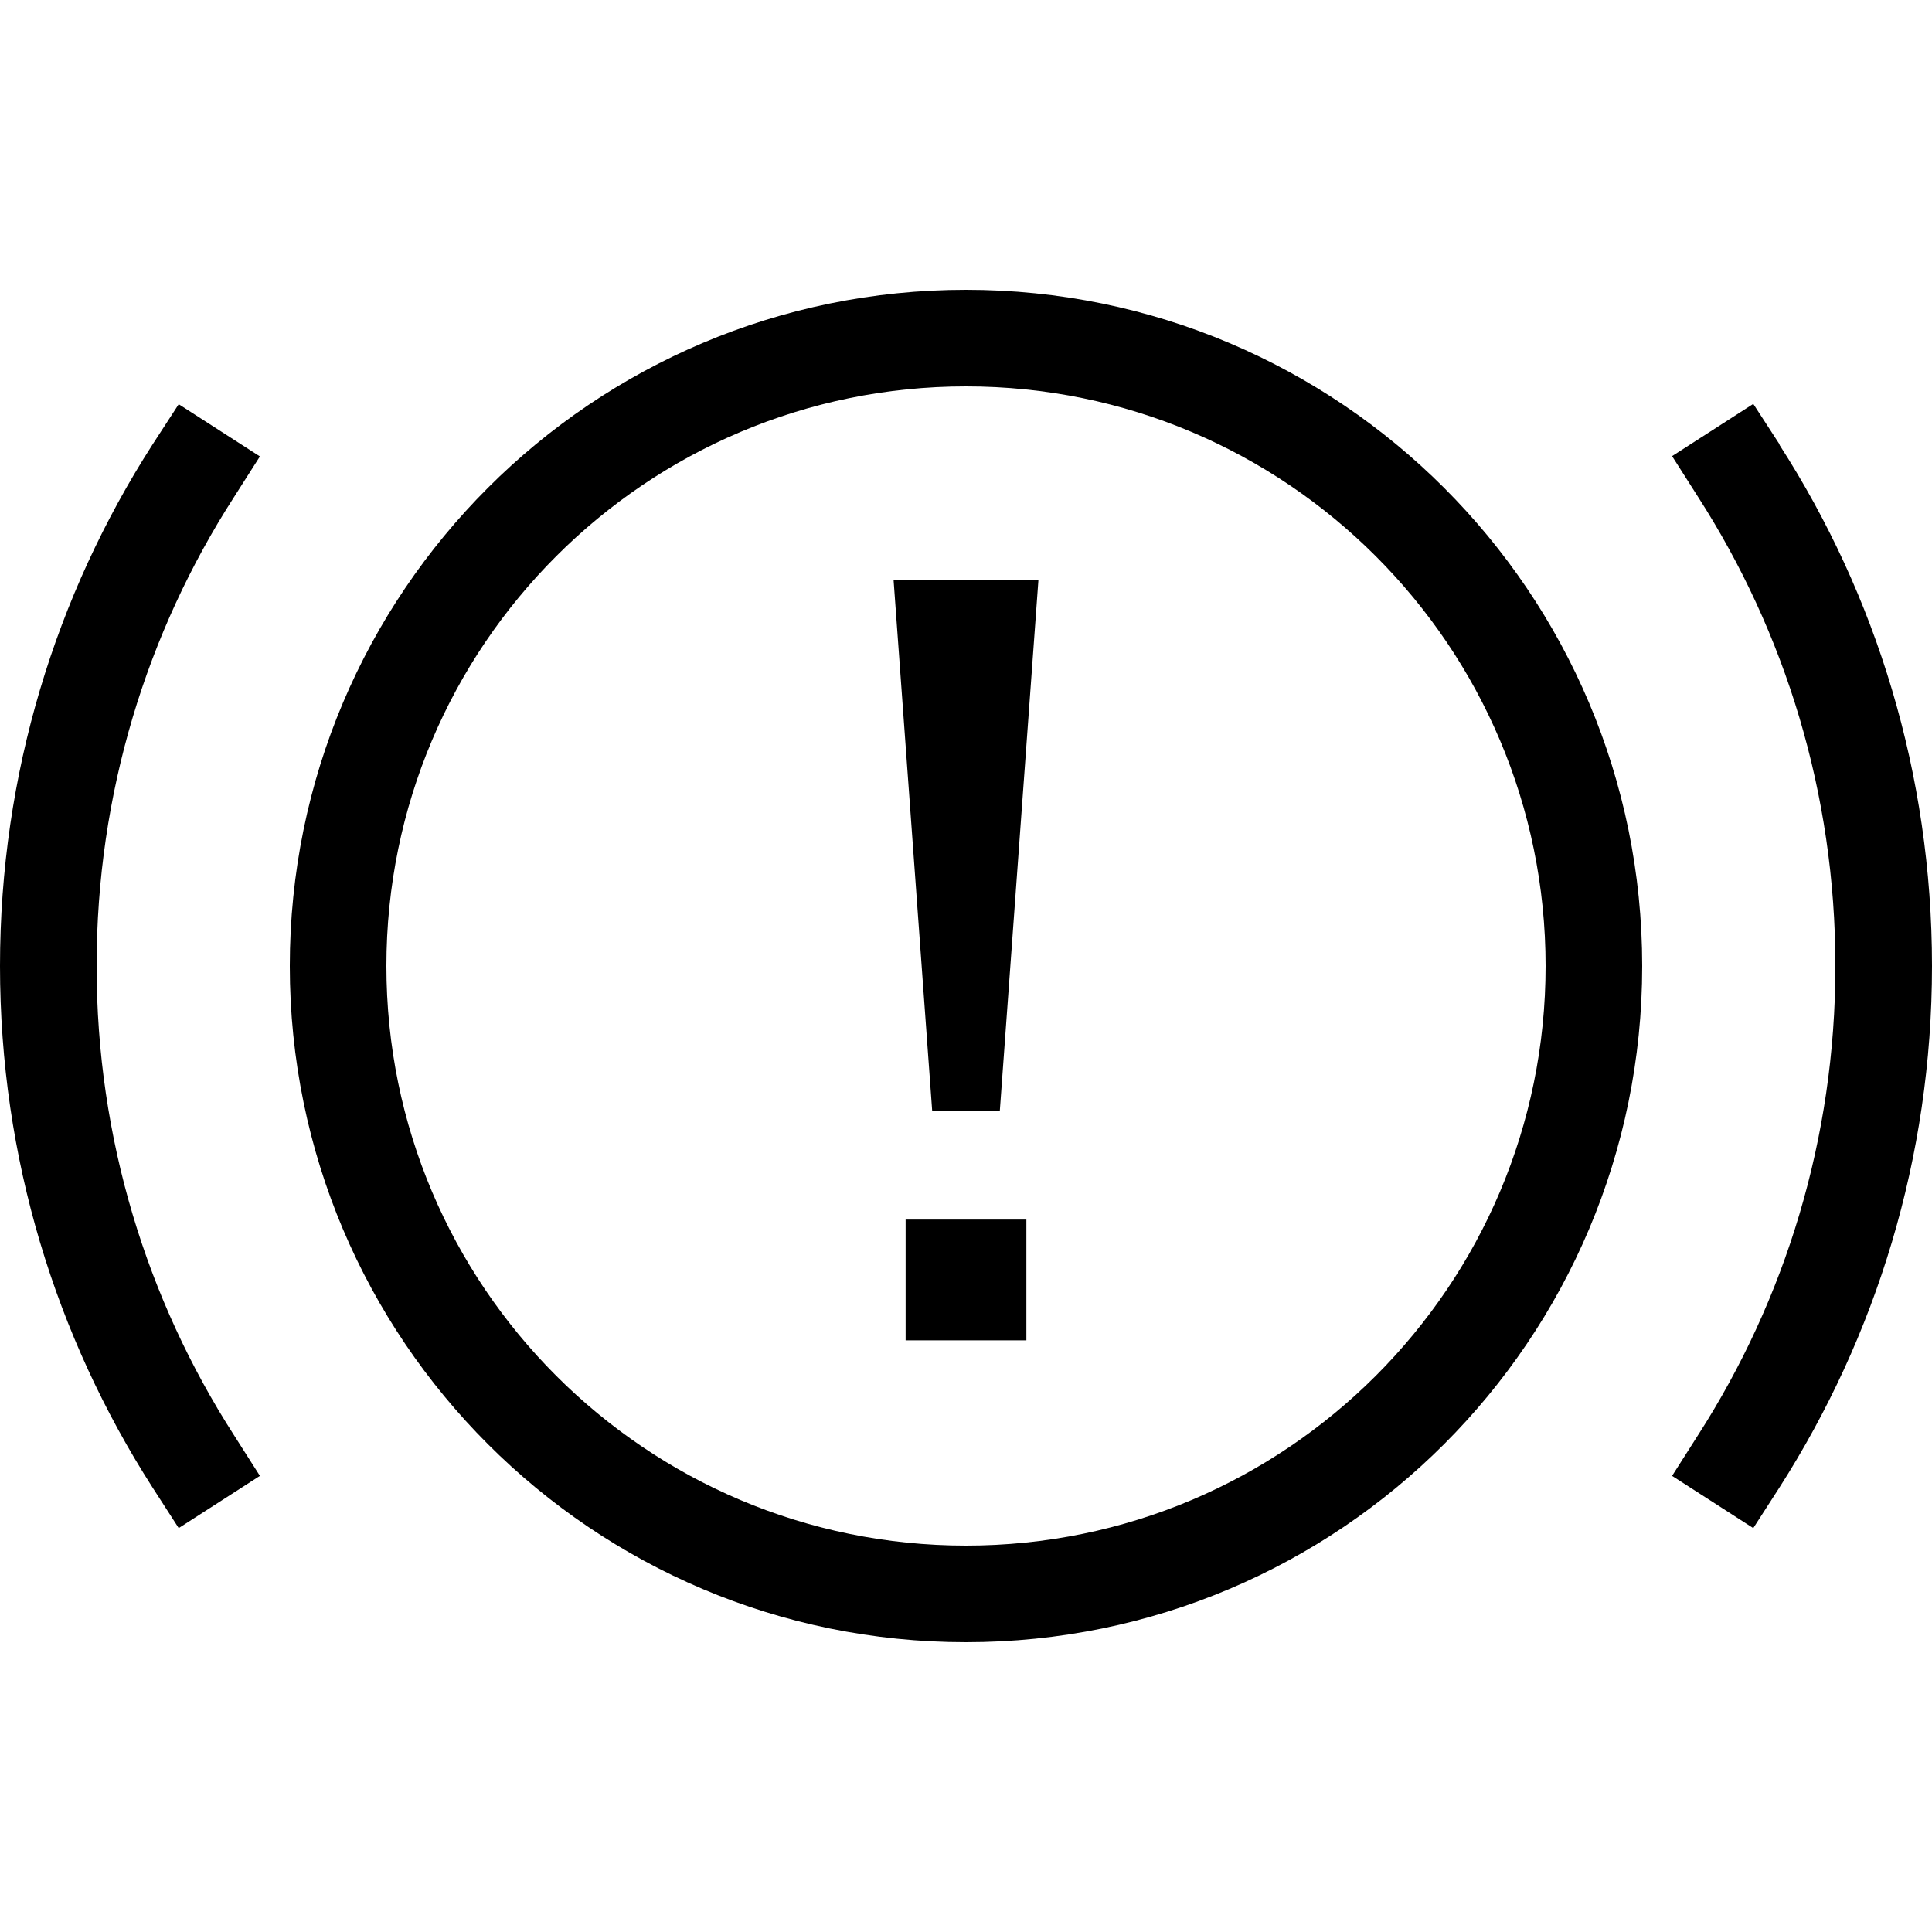 <svg xmlns="http://www.w3.org/2000/svg" viewBox="0 0 640 640"><!--! Font Awesome Pro 7.1.0 by @fontawesome - https://fontawesome.com License - https://fontawesome.com/license (Commercial License) Copyright 2025 Fonticons, Inc. --><path fill="currentColor" d="M320 544C196.3 544 96 443.7 96 320C96 196.3 196.3 96 320 96C443.7 96 544 196.3 544 320C544 443.7 443.7 544 320 544zM320 128C214 128 128 214 128 320C128 426 214 512 320 512C426 512 512 426 512 320C512 214 426 128 320 128zM86.1 151.2L77.5 164.7C48.7 209.4 32 262.8 32 320C32 377.2 48.7 430.6 77.5 475.4L86.1 488.9L59.2 506.2L50.5 492.7C18.5 442.8 0 383.6 0 320C0 256.4 18.5 197.1 50.5 147.3L59.2 133.9L86.1 151.2zM589.5 147.4C621.5 197.1 640 256.4 640 320C640 383.6 621.4 442.8 589.5 492.7L580.8 506.2L553.9 488.9L562.5 475.4C591.3 430.6 608 377.2 608 320C608 262.8 591.3 209.4 562.5 164.6L553.9 151.1L580.8 133.8L589.5 147.2zM340 444L300 444L300 404L340 404L340 444zM331.2 368L308.8 368L296 192L344 192L331.2 368z"/></svg>